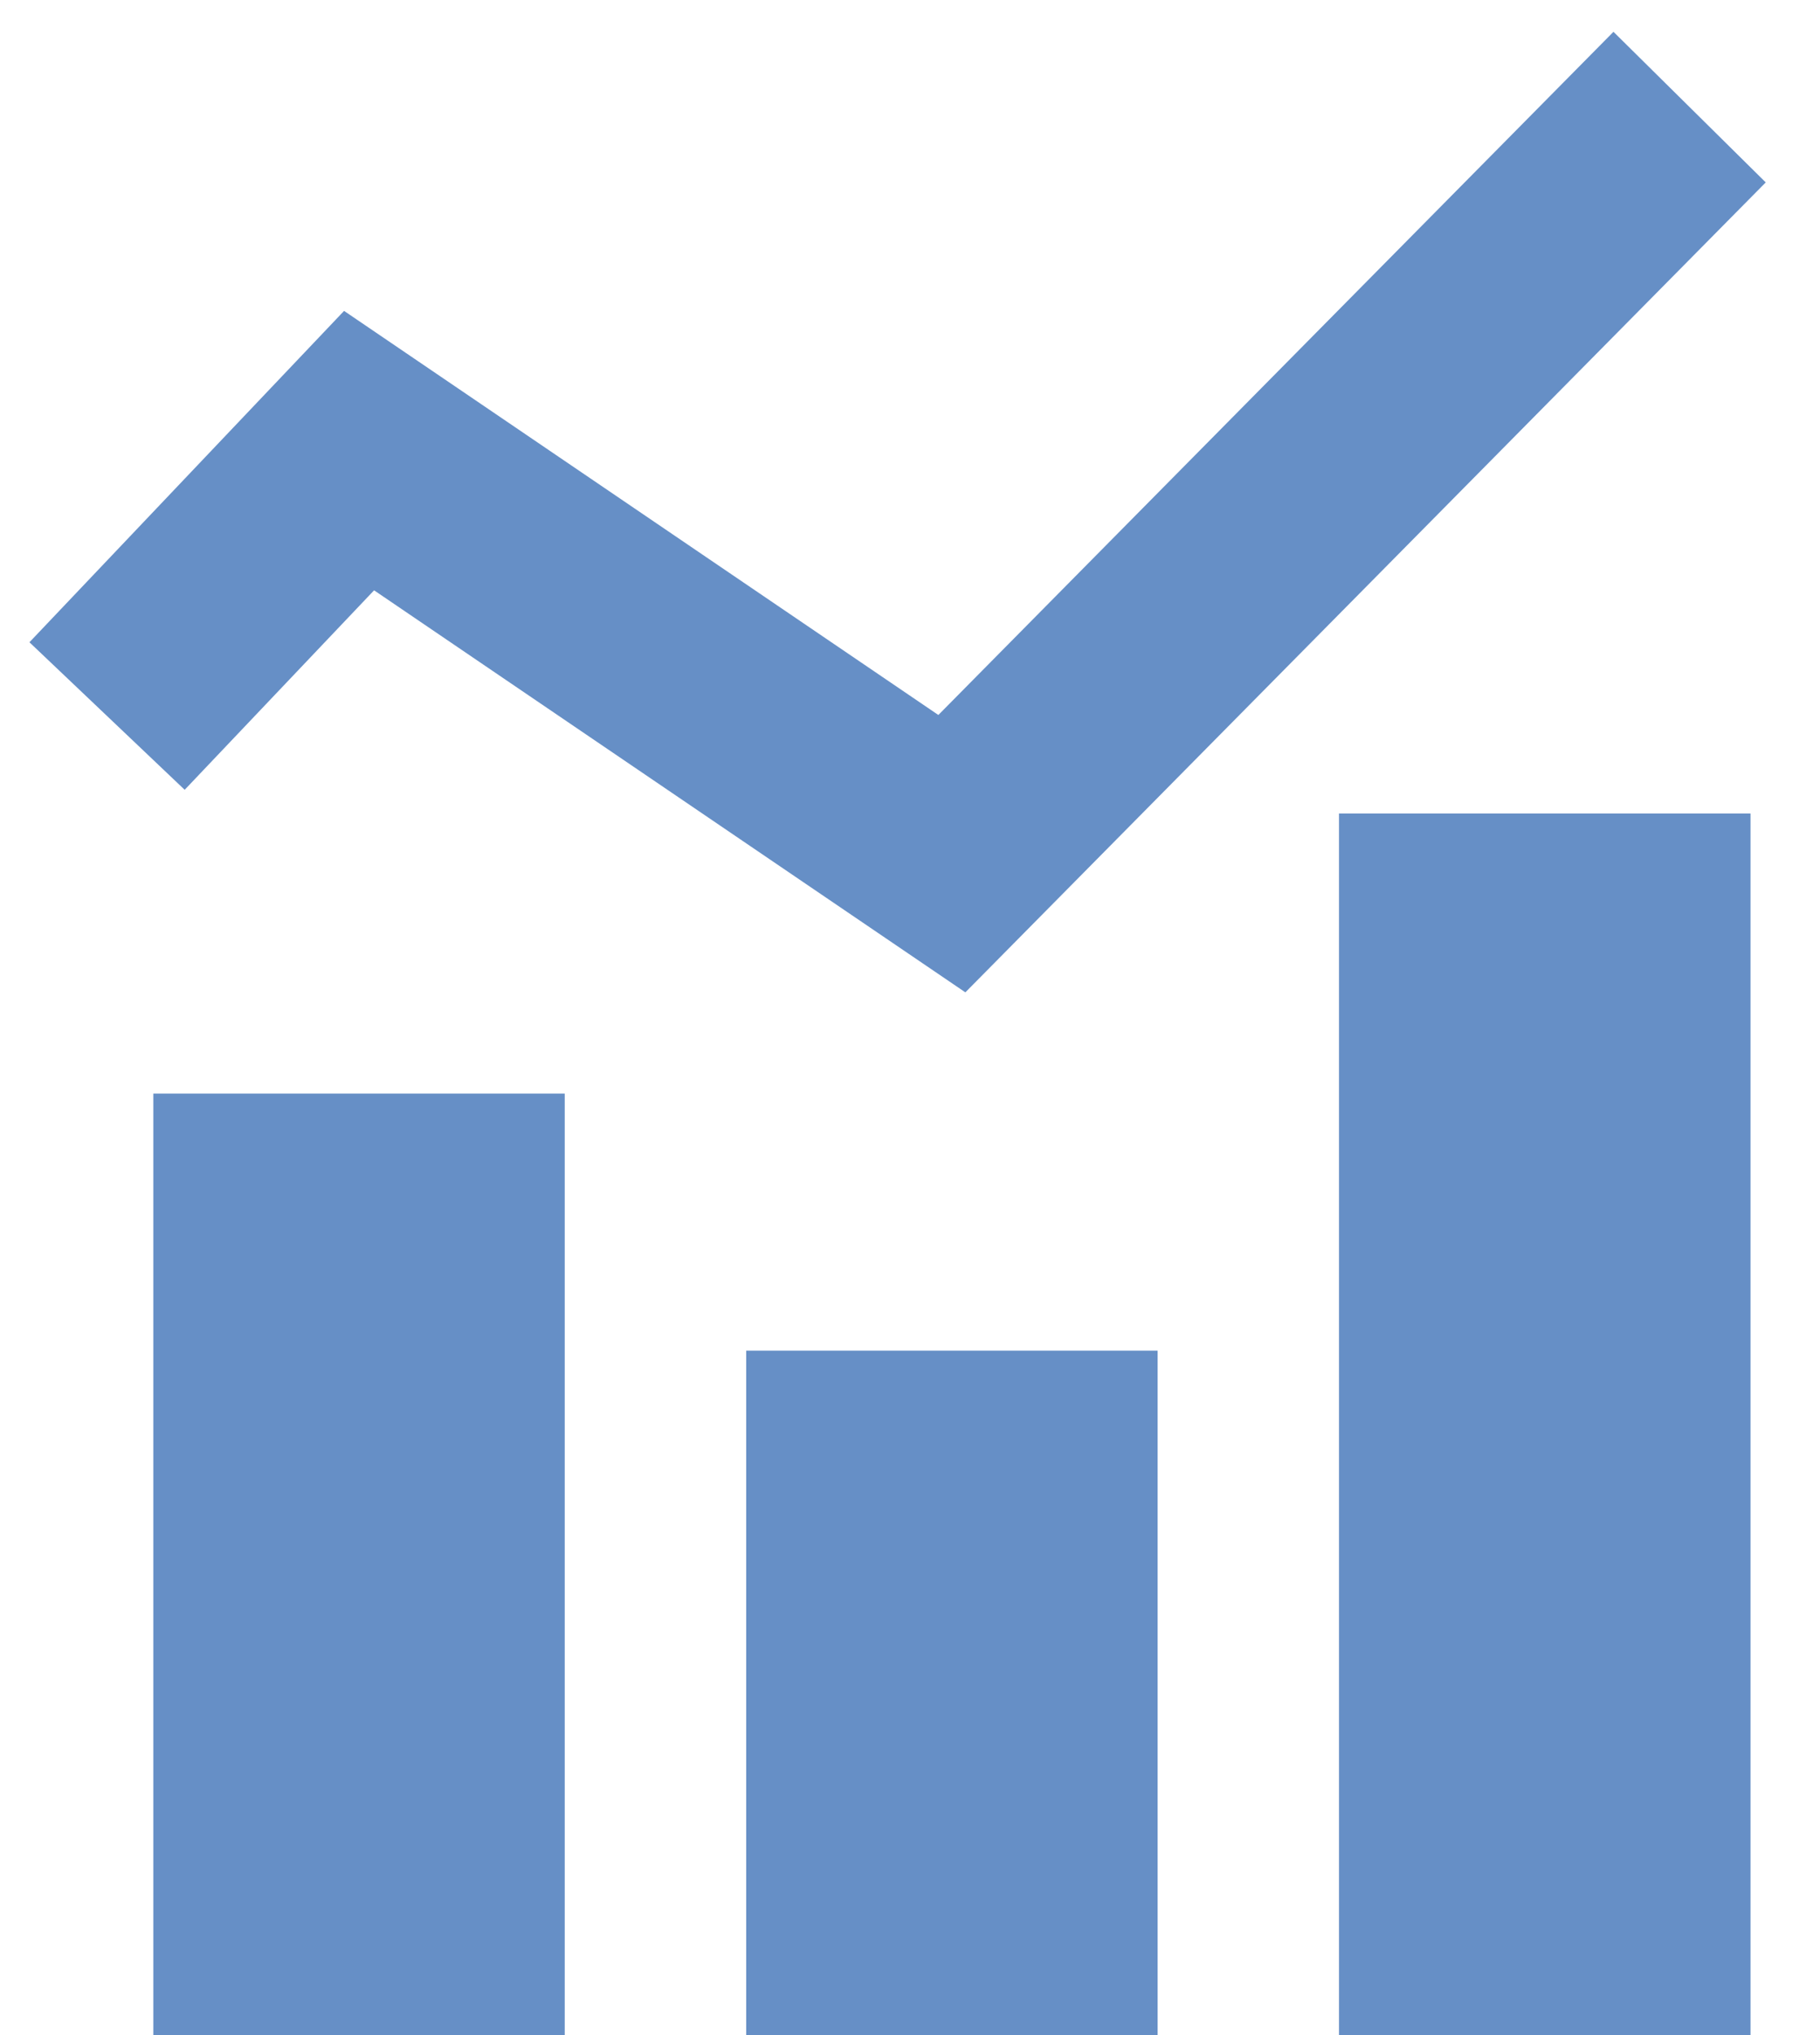 <svg xmlns="http://www.w3.org/2000/svg" width="17" height="19" viewBox="0 0 17 19" fill="none"><path d="M5.275 10.21H1.432V19H5.275V10.21Z" fill="#668FC6"></path><path d="M10.813 12.61H6.97V19H10.813V12.61Z" fill="#668FC6"></path><path d="M16.351 7.595H12.507V19H16.351V7.595Z" fill="#668FC6"></path><path d="M1 6.685L3.354 4.207L8.891 7.97L15.782 1" stroke="#668FC6" stroke-width="2" stroke-miterlimit="10"></path></svg>